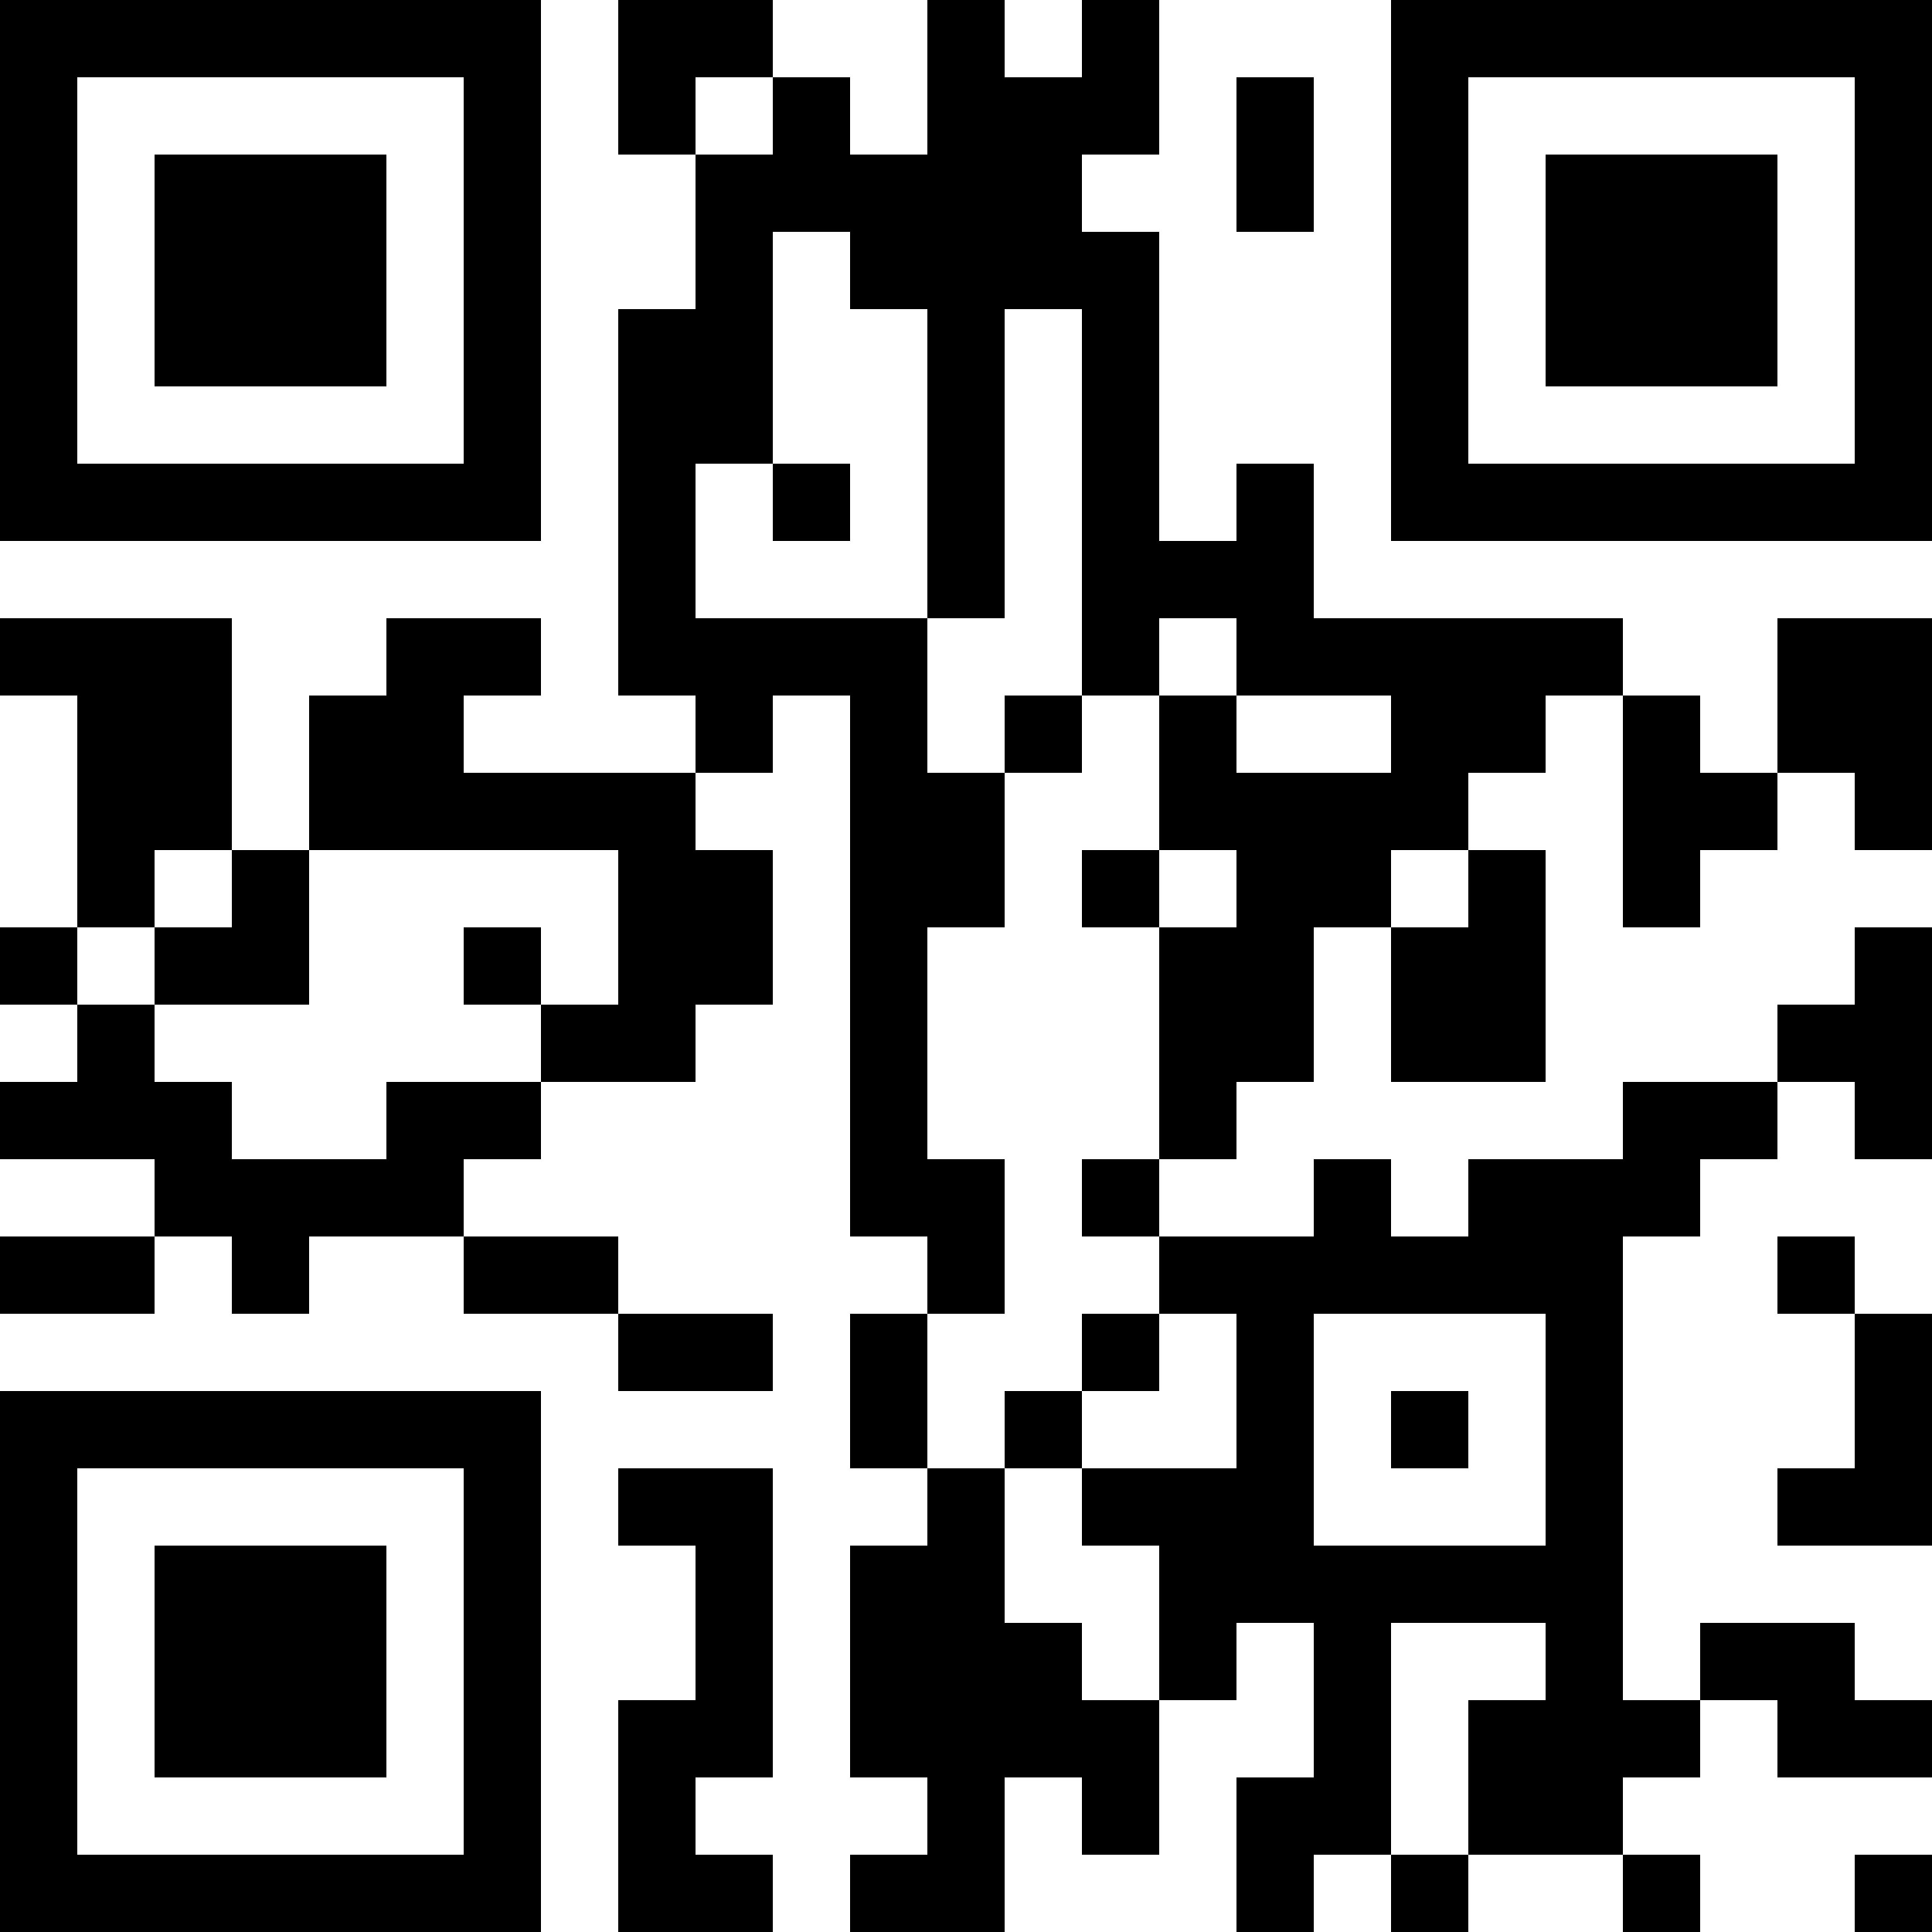 <?xml version="1.0" encoding="UTF-8"?>
<svg xmlns="http://www.w3.org/2000/svg" version="1.1" width="100" height="100" viewBox="0 0 100 100"><rect x="0" y="0" width="100" height="100" fill="#ffffff"/><g transform="scale(4)"><g transform="translate(0,0)"><path fill-rule="evenodd" d="M8 0L8 2L9 2L9 4L8 4L8 9L9 9L9 10L6 10L6 9L7 9L7 8L5 8L5 9L4 9L4 11L3 11L3 8L0 8L0 9L1 9L1 12L0 12L0 13L1 13L1 14L0 14L0 15L2 15L2 16L0 16L0 17L2 17L2 16L3 16L3 17L4 17L4 16L6 16L6 17L8 17L8 18L10 18L10 17L8 17L8 16L6 16L6 15L7 15L7 14L9 14L9 13L10 13L10 11L9 11L9 10L10 10L10 9L11 9L11 16L12 16L12 17L11 17L11 19L12 19L12 20L11 20L11 23L12 23L12 24L11 24L11 25L13 25L13 23L14 23L14 24L15 24L15 22L16 22L16 21L17 21L17 23L16 23L16 25L17 25L17 24L18 24L18 25L19 25L19 24L21 24L21 25L22 25L22 24L21 24L21 23L22 23L22 22L23 22L23 23L25 23L25 22L24 22L24 21L22 21L22 22L21 22L21 16L22 16L22 15L23 15L23 14L24 14L24 15L25 15L25 12L24 12L24 13L23 13L23 14L21 14L21 15L19 15L19 16L18 16L18 15L17 15L17 16L15 16L15 15L16 15L16 14L17 14L17 12L18 12L18 14L20 14L20 11L19 11L19 10L20 10L20 9L21 9L21 12L22 12L22 11L23 11L23 10L24 10L24 11L25 11L25 8L23 8L23 10L22 10L22 9L21 9L21 8L17 8L17 6L16 6L16 7L15 7L15 3L14 3L14 2L15 2L15 0L14 0L14 1L13 1L13 0L12 0L12 2L11 2L11 1L10 1L10 0ZM9 1L9 2L10 2L10 1ZM16 1L16 3L17 3L17 1ZM10 3L10 6L9 6L9 8L12 8L12 10L13 10L13 12L12 12L12 15L13 15L13 17L12 17L12 19L13 19L13 21L14 21L14 22L15 22L15 20L14 20L14 19L16 19L16 17L15 17L15 16L14 16L14 15L15 15L15 12L16 12L16 11L15 11L15 9L16 9L16 10L18 10L18 9L16 9L16 8L15 8L15 9L14 9L14 4L13 4L13 8L12 8L12 4L11 4L11 3ZM10 6L10 7L11 7L11 6ZM13 9L13 10L14 10L14 9ZM2 11L2 12L1 12L1 13L2 13L2 14L3 14L3 15L5 15L5 14L7 14L7 13L8 13L8 11L4 11L4 13L2 13L2 12L3 12L3 11ZM14 11L14 12L15 12L15 11ZM18 11L18 12L19 12L19 11ZM6 12L6 13L7 13L7 12ZM23 16L23 17L24 17L24 19L23 19L23 20L25 20L25 17L24 17L24 16ZM14 17L14 18L13 18L13 19L14 19L14 18L15 18L15 17ZM17 17L17 20L20 20L20 17ZM18 18L18 19L19 19L19 18ZM8 19L8 20L9 20L9 22L8 22L8 25L10 25L10 24L9 24L9 23L10 23L10 19ZM18 21L18 24L19 24L19 22L20 22L20 21ZM24 24L24 25L25 25L25 24ZM0 0L0 7L7 7L7 0ZM1 1L1 6L6 6L6 1ZM2 2L2 5L5 5L5 2ZM18 0L18 7L25 7L25 0ZM19 1L19 6L24 6L24 1ZM20 2L20 5L23 5L23 2ZM0 18L0 25L7 25L7 18ZM1 19L1 24L6 24L6 19ZM2 20L2 23L5 23L5 20Z" fill="#000000"/></g></g></svg>
